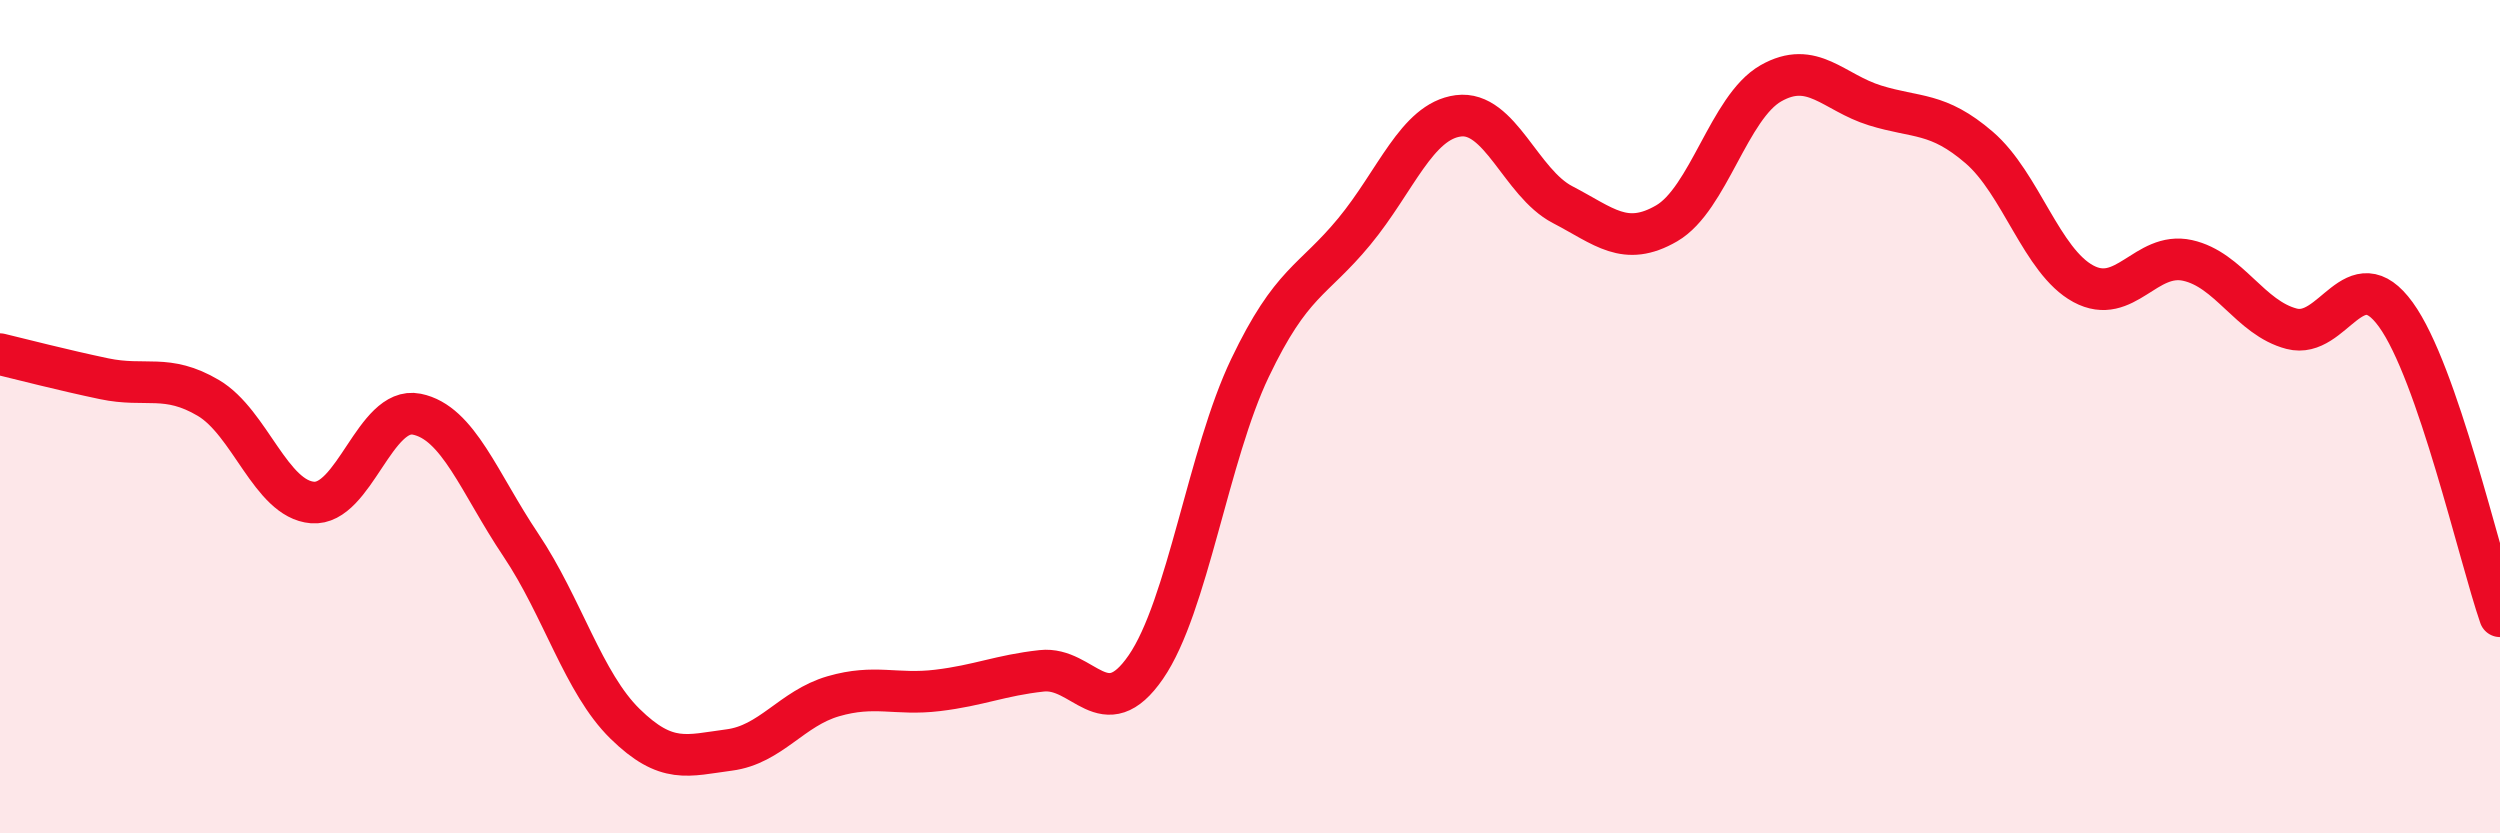 
    <svg width="60" height="20" viewBox="0 0 60 20" xmlns="http://www.w3.org/2000/svg">
      <path
        d="M 0,8.5 C 0.5,8.62 1.5,8.88 2.5,9.09 C 3.5,9.3 4,8.96 5,9.55 C 6,10.14 6.5,11.98 7.5,12.06 C 8.5,12.14 9,9.74 10,9.94 C 11,10.14 11.5,11.59 12.5,13.08 C 13.5,14.57 14,16.39 15,17.37 C 16,18.35 16.5,18.13 17.5,18 C 18.5,17.87 19,17 20,16.71 C 21,16.42 21.5,16.69 22.5,16.57 C 23.5,16.45 24,16.21 25,16.1 C 26,15.99 26.5,17.46 27.5,16.01 C 28.5,14.56 29,10.92 30,8.83 C 31,6.74 31.5,6.77 32.5,5.56 C 33.5,4.35 34,2.91 35,2.78 C 36,2.65 36.5,4.39 37.5,4.91 C 38.5,5.43 39,5.94 40,5.36 C 41,4.78 41.5,2.57 42.5,2 C 43.5,1.43 44,2.22 45,2.53 C 46,2.84 46.5,2.68 47.5,3.54 C 48.5,4.4 49,6.27 50,6.81 C 51,7.35 51.5,6.03 52.5,6.25 C 53.5,6.47 54,7.63 55,7.89 C 56,8.15 56.5,6.17 57.5,7.55 C 58.5,8.93 59.5,13.34 60,14.79L60 20L0 20Z"
        fill="#EB0A25"
        opacity="0.1"
        stroke-linecap="round"
        stroke-linejoin="round"
      />
      <path
        d="M 0,8.5 C 0.5,8.62 1.5,8.88 2.5,9.09 C 3.5,9.3 4,8.96 5,9.55 C 6,10.14 6.5,11.98 7.5,12.06 C 8.5,12.14 9,9.74 10,9.94 C 11,10.14 11.5,11.59 12.5,13.08 C 13.5,14.57 14,16.39 15,17.37 C 16,18.35 16.5,18.13 17.5,18 C 18.5,17.87 19,17 20,16.71 C 21,16.42 21.5,16.69 22.5,16.57 C 23.5,16.45 24,16.21 25,16.1 C 26,15.99 26.5,17.46 27.5,16.01 C 28.5,14.56 29,10.92 30,8.83 C 31,6.74 31.5,6.77 32.5,5.56 C 33.5,4.35 34,2.91 35,2.78 C 36,2.65 36.5,4.39 37.5,4.91 C 38.5,5.43 39,5.94 40,5.36 C 41,4.78 41.5,2.57 42.5,2 C 43.5,1.43 44,2.22 45,2.53 C 46,2.84 46.5,2.68 47.5,3.54 C 48.5,4.4 49,6.27 50,6.81 C 51,7.35 51.5,6.03 52.5,6.25 C 53.5,6.47 54,7.63 55,7.89 C 56,8.15 56.5,6.17 57.5,7.55 C 58.5,8.93 59.5,13.34 60,14.79"
        stroke="#EB0A25"
        stroke-width="1"
        fill="none"
        stroke-linecap="round"
        stroke-linejoin="round"
      />
    </svg>
  